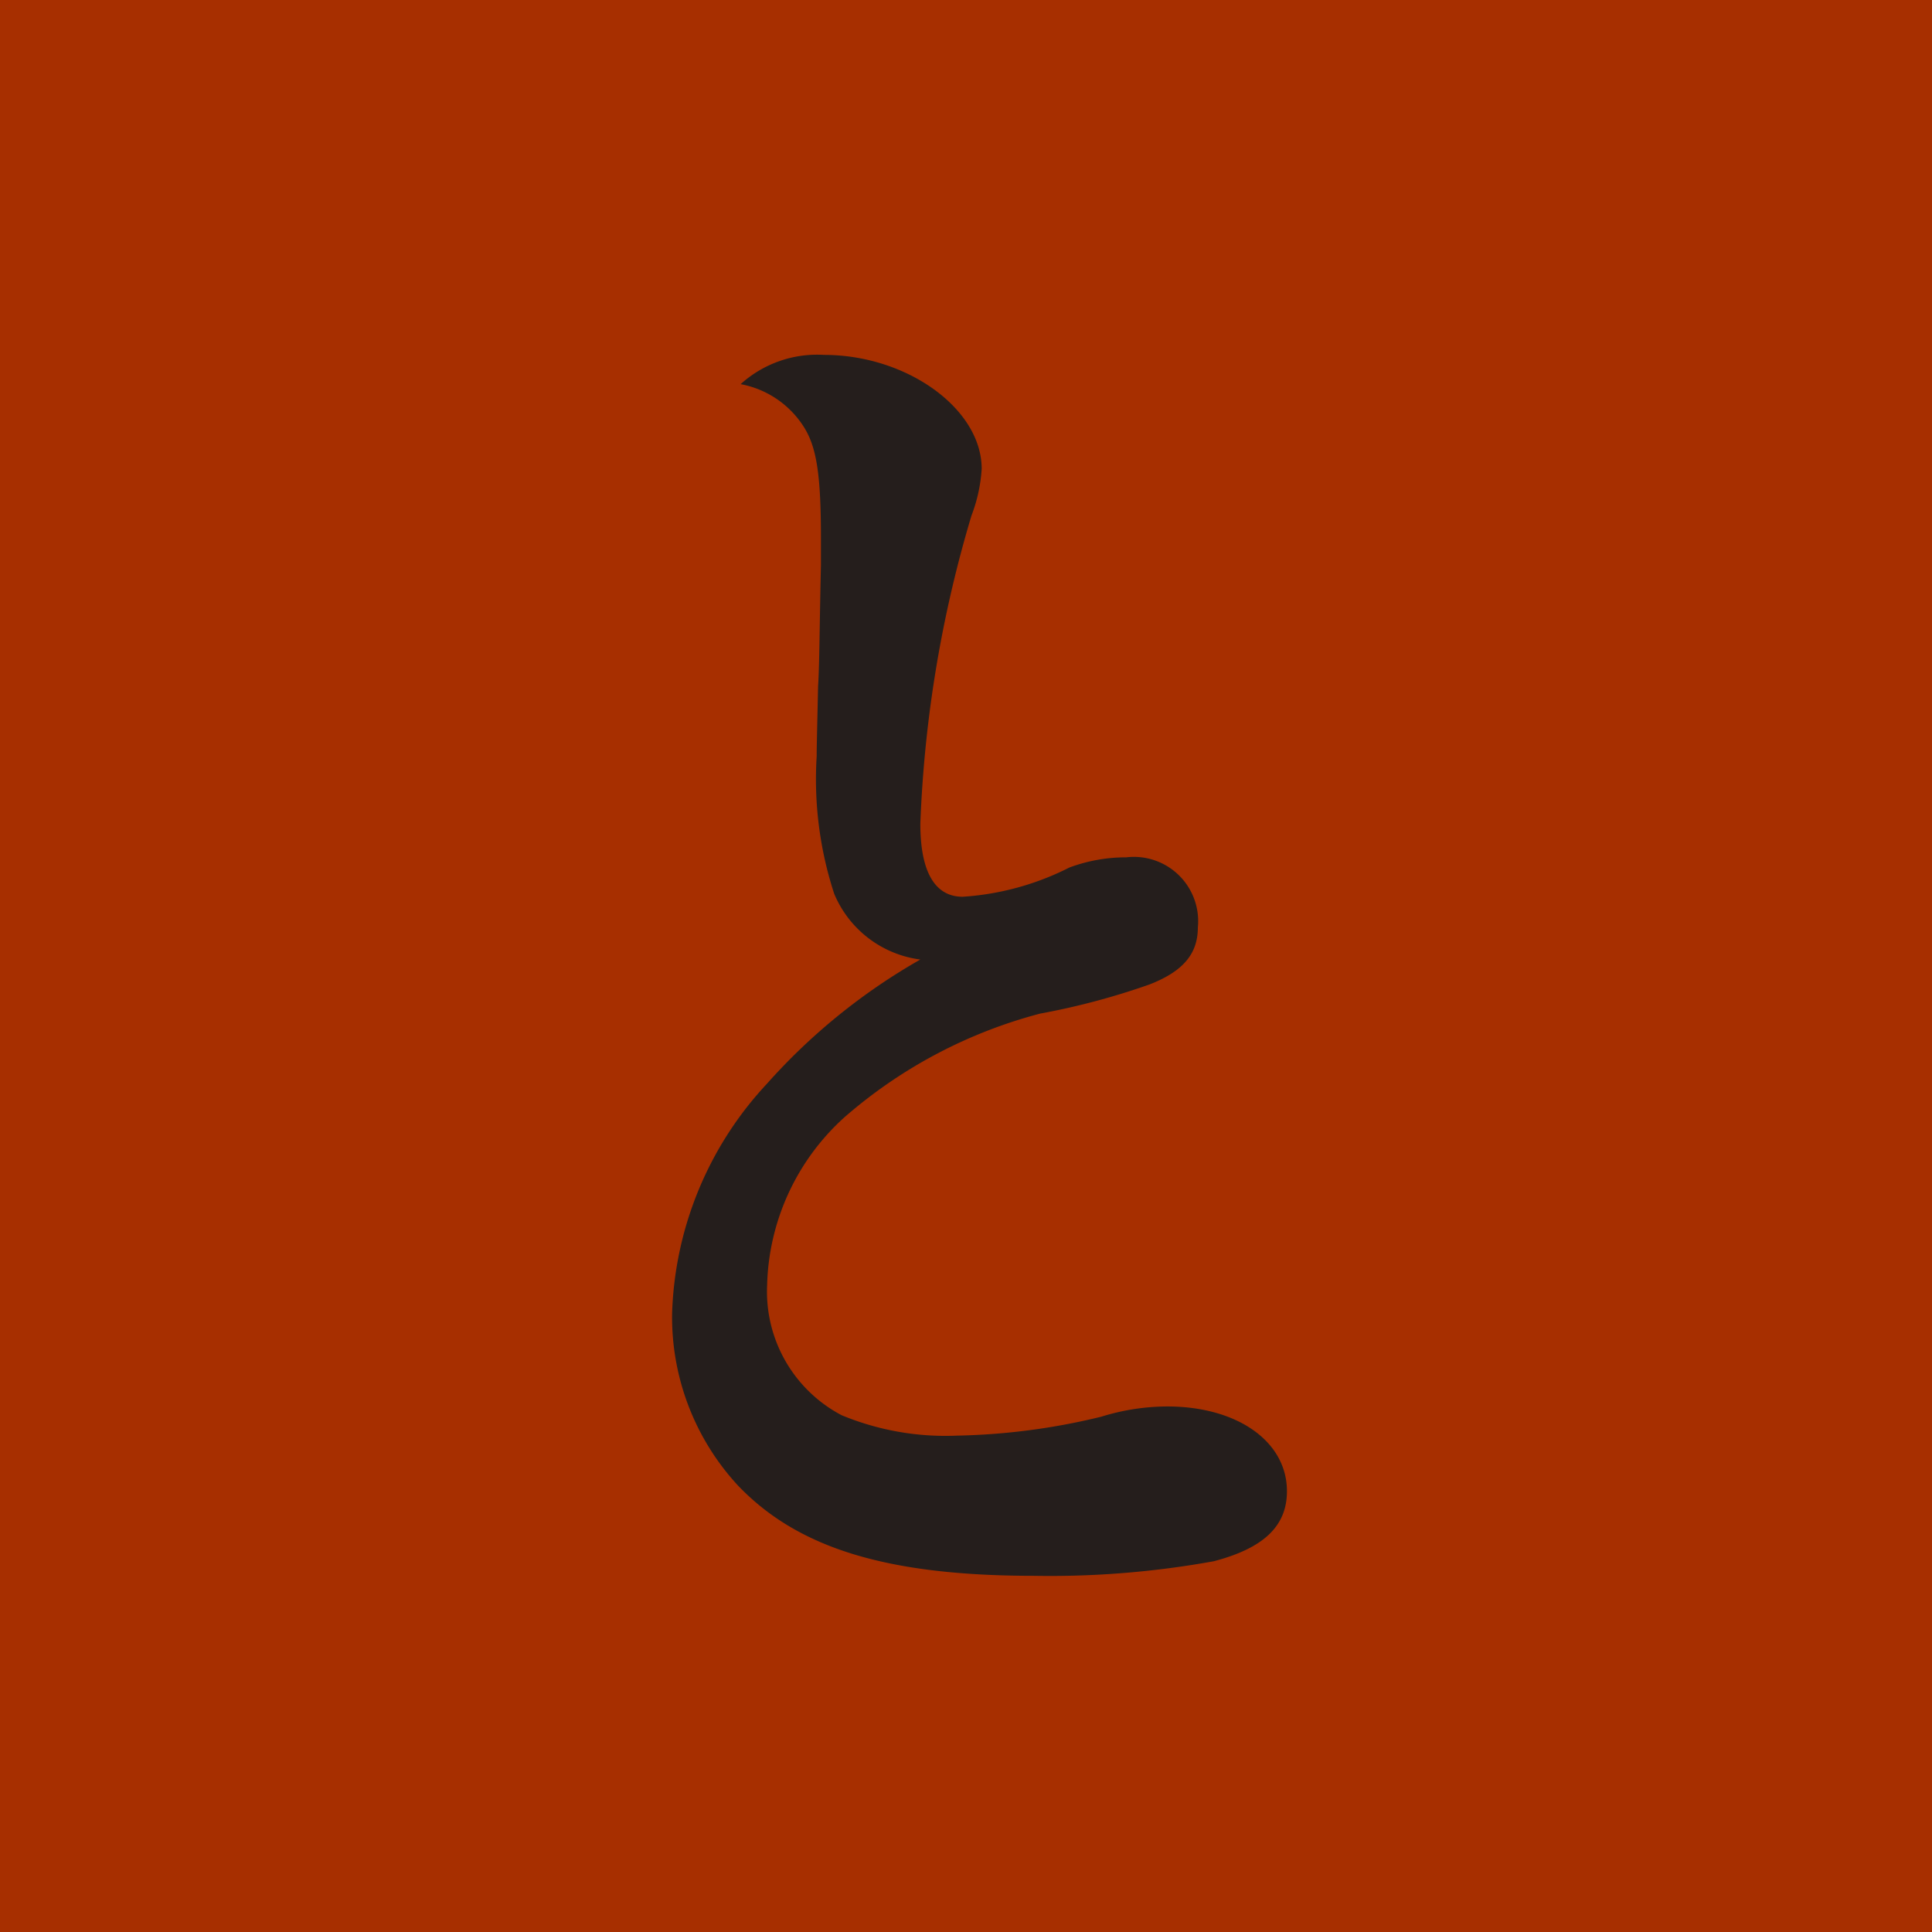 <svg xmlns="http://www.w3.org/2000/svg" xmlns:xlink="http://www.w3.org/1999/xlink" width="67.488" height="67.488" viewBox="0 0 67.488 67.488">
  <defs>
    <clipPath id="clip-path">
      <rect id="長方形_106" data-name="長方形 106" width="67.488" height="67.488" fill="none"/>
    </clipPath>
  </defs>
  <g id="グループ_800" data-name="グループ 800" transform="translate(-264.488 -133)">
    <rect id="長方形_105" data-name="長方形 105" width="67.488" height="67.488" transform="translate(264.488 133)" fill="#a72f00"/>
    <g id="グループ_791" data-name="グループ 791" transform="translate(264.488 133)" clip-path="url(#clip-path)">
      <path id="パス_98" data-name="パス 98" d="M19.11,7.29c2.908,0,5.51,1.888,5.51,3.981a5.507,5.507,0,0,1-.357,1.633,43.128,43.128,0,0,0-1.786,10.763c0,1.684.51,2.551,1.481,2.551a9.591,9.591,0,0,0,3.723-1.02,5.666,5.666,0,0,1,1.99-.357,2.245,2.245,0,0,1,2.5,2.449c0,.918-.51,1.531-1.684,1.99a25.2,25.2,0,0,1-3.826,1.02,16.938,16.938,0,0,0-6.836,3.622,8.168,8.168,0,0,0-2.7,5.865,4.879,4.879,0,0,0,2.6,4.541,9.483,9.483,0,0,0,4.03.714A22.971,22.971,0,0,0,28.8,44.38a7.822,7.822,0,0,1,2.3-.357c2.449,0,4.183,1.223,4.183,2.959,0,1.224-.816,1.99-2.551,2.447a32.1,32.1,0,0,1-6.275.51c-5.153,0-8.265-.968-10.357-3.161a8.666,8.666,0,0,1-2.294-6.02,12.314,12.314,0,0,1,3.314-8.01,21.194,21.194,0,0,1,5.357-4.337,3.789,3.789,0,0,1-3.01-2.3,12.87,12.87,0,0,1-.611-4.8c0-.253,0-.253.049-2.447.051-.767.051-2.194.1-4.236v-.918c0-2.245-.151-3.212-.612-3.927A3.339,3.339,0,0,0,16.2,8.312,3.983,3.983,0,0,1,19.11,7.29" transform="translate(9.672 5.107)" fill="#251e1c"/>
    </g>
  </g>
</svg>
